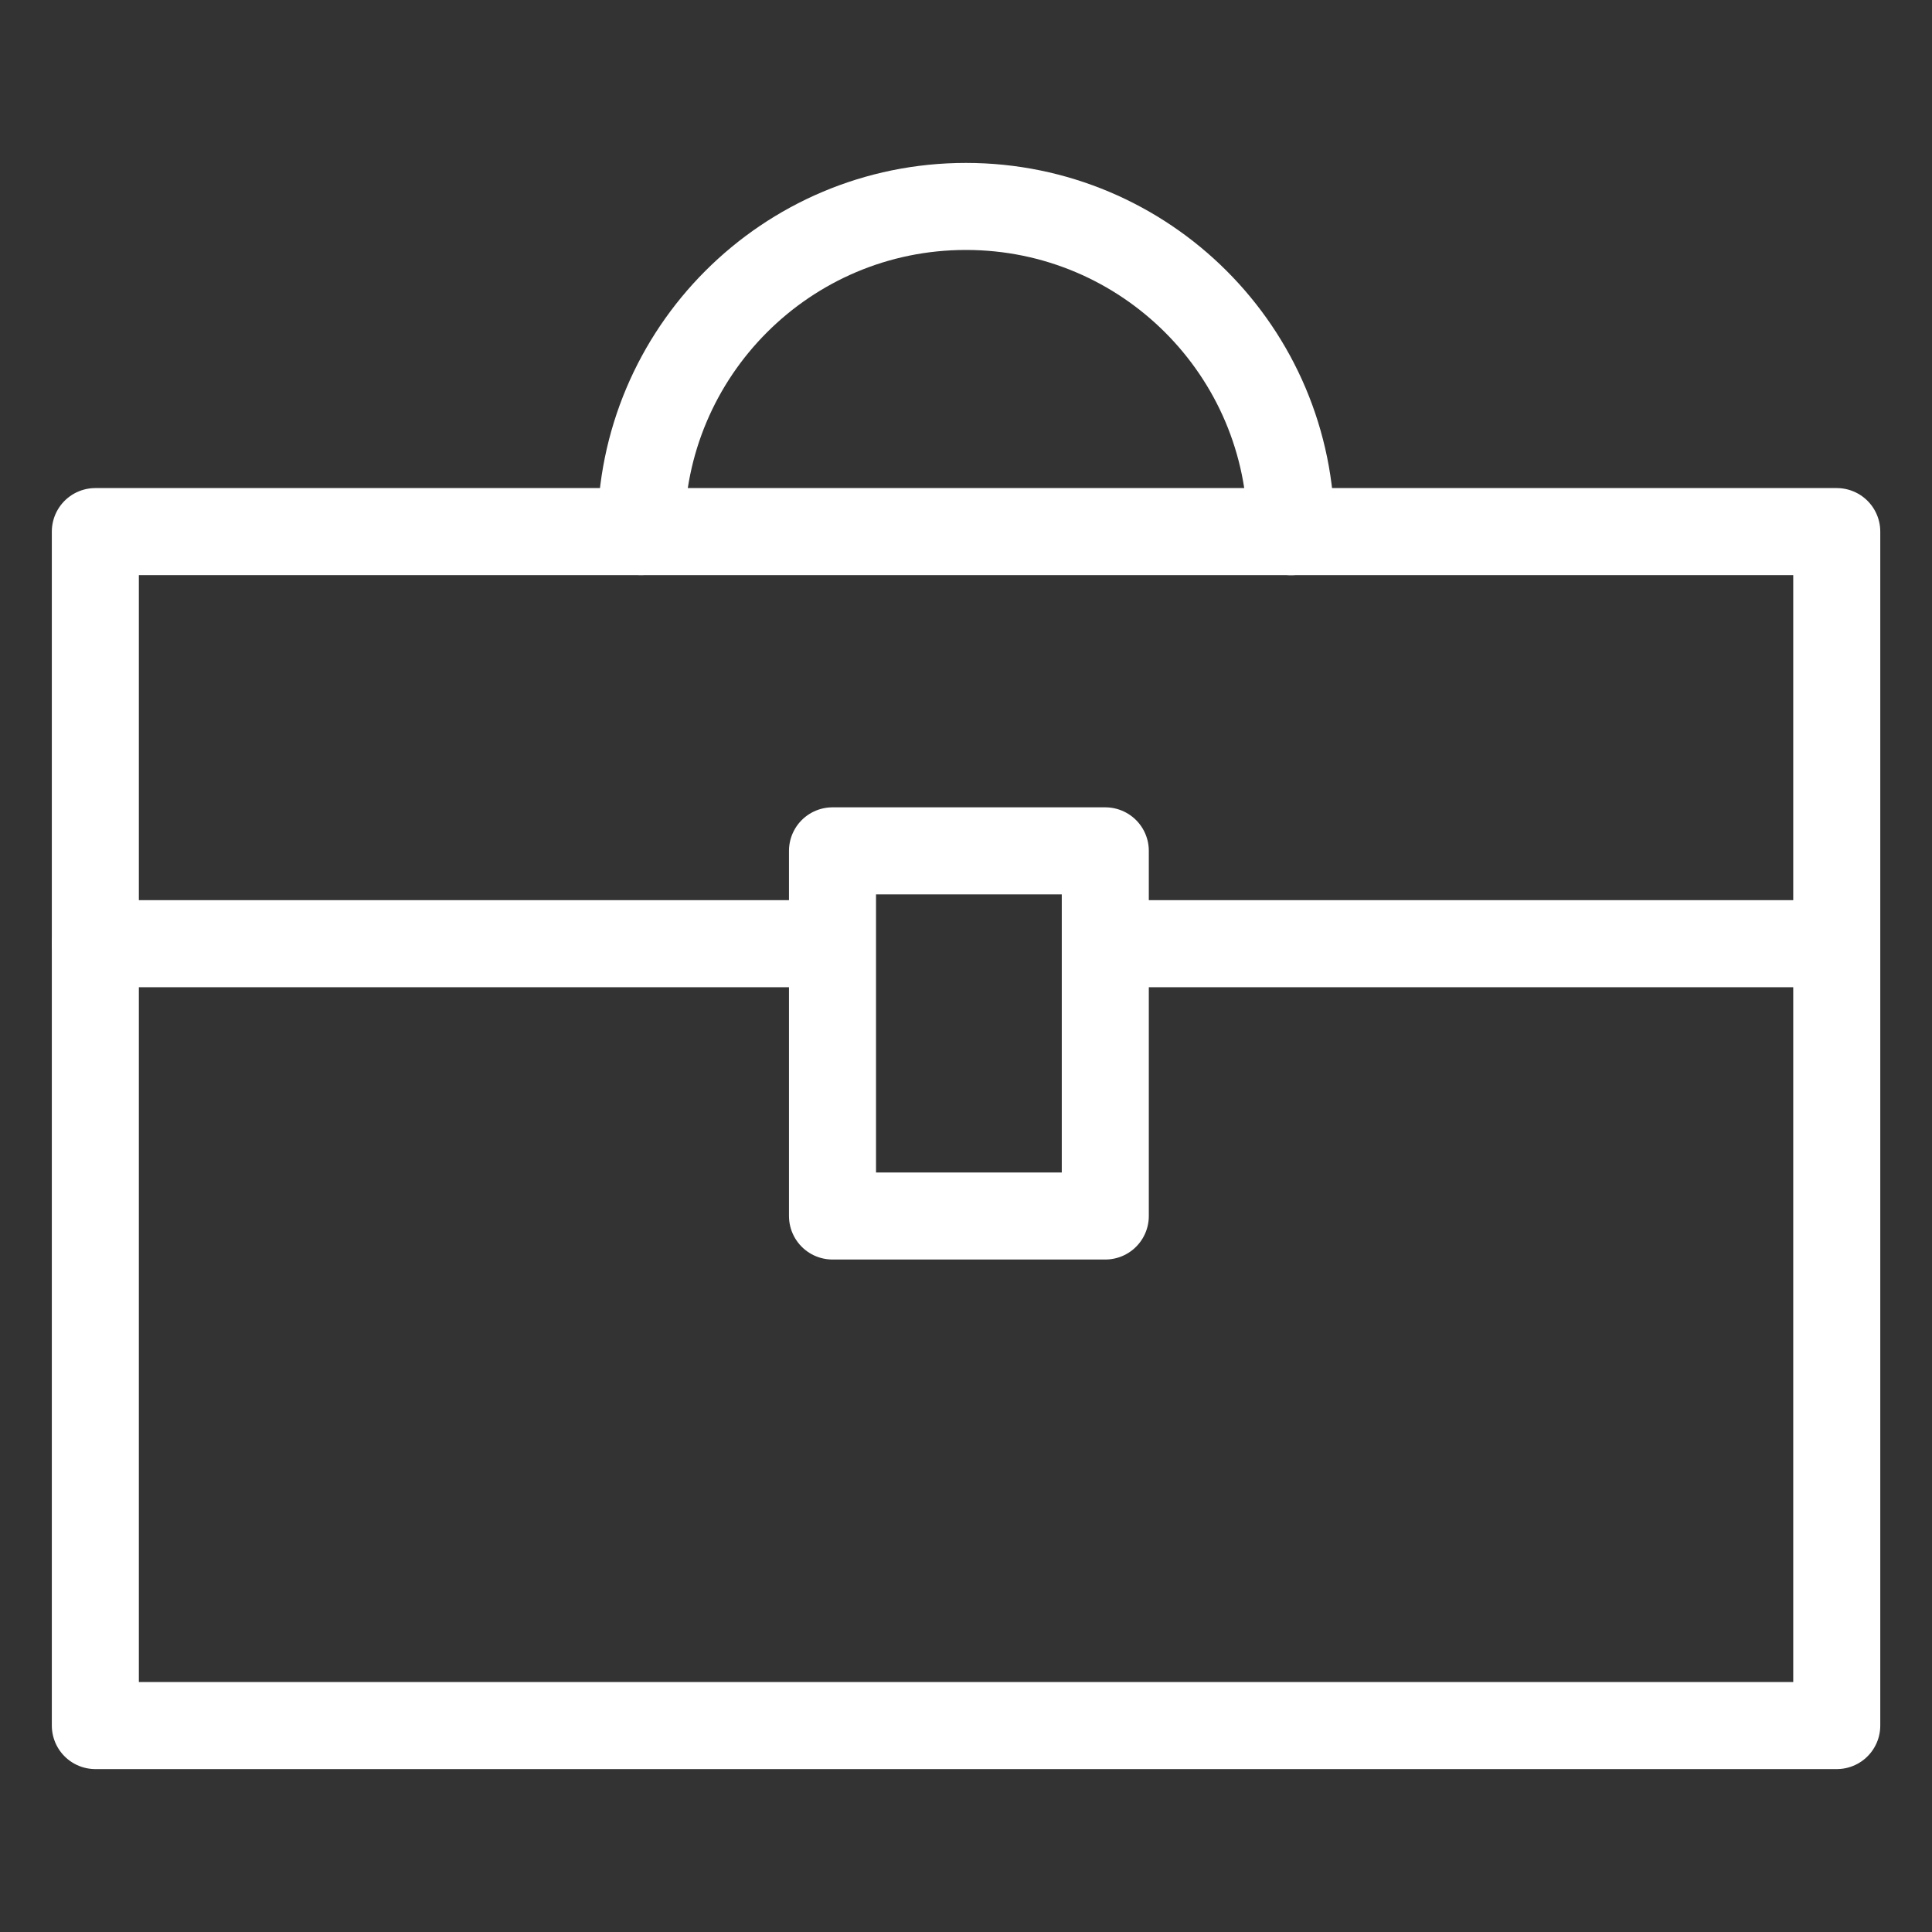 <?xml version="1.0" encoding="UTF-8"?> <svg xmlns="http://www.w3.org/2000/svg" id="Calque_1" data-name="Calque 1" viewBox="0 0 200 200"><rect x="0" y="0" width="200" height="200" fill="#333333" stroke="none"/><defs><style> .cls-1 { fill: none; stroke: #fff; stroke-linecap: round; stroke-linejoin: round; stroke-width: 9.01px; } </style></defs><g id="ProfessionsLibérales_Sante" data-name="ProfessionsLibérales Sante"><g id="Groupe_192" data-name="Groupe 192"><rect id="Rectangle_67" data-name="Rectangle 67" class="cls-1" x="9.87" y="55.03" width="180.27" height="123.6"></rect><line id="Ligne_32" data-name="Ligne 32" class="cls-1" x1="82.57" y1="97.69" x2="9.87" y2="97.69"></line><line id="Ligne_33" data-name="Ligne 33" class="cls-1" x1="116.83" y1="97.69" x2="190.13" y2="97.69"></line><rect id="Rectangle_68" data-name="Rectangle 68" class="cls-1" x="86.18" y="88.08" width="28.24" height="37.8"></rect><path id="Tracé_97" data-name="Tracé 97" class="cls-1" d="m66.35,55.03c0-18.58,15.05-33.66,33.64-33.66,18.58,0,33.66,15.05,33.66,33.64v.03h0"></path></g></g></svg> 